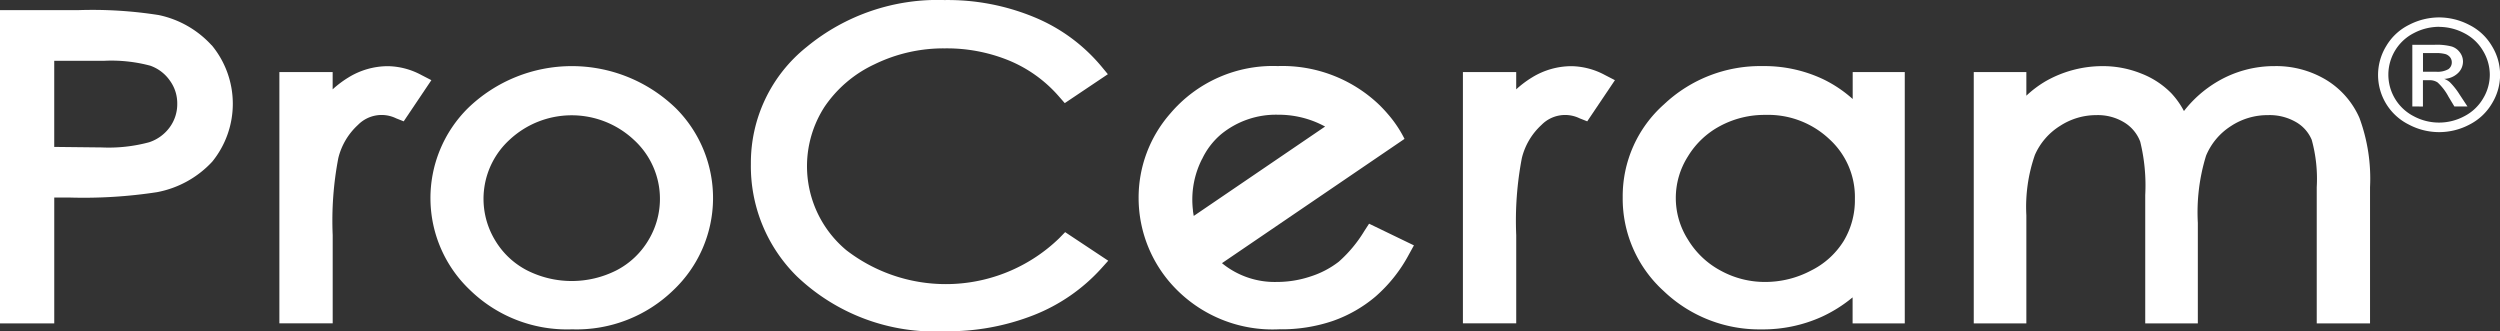 <svg xmlns="http://www.w3.org/2000/svg" width="133.074" height="17.632" viewBox="0 0 133.074 17.632">
  <rect x="0" y="0" width="133.074" height="17.632" fill="#333333" stroke="none"/>
  <g id="Group_1" data-name="Group 1" transform="translate(-59.755 -313.734)">
    <path id="Path_1" data-name="Path 1" d="M176.784,314.567a3.487,3.487,0,0,1,1.6.395,2.89,2.89,0,0,1,1.214,1.129,2.907,2.907,0,0,1,.007,3.048,2.924,2.924,0,0,1-1.2,1.131,3.443,3.443,0,0,1-3.232,0,2.946,2.946,0,0,1-1.2-4.18,2.908,2.908,0,0,1,1.216-1.129A3.489,3.489,0,0,1,176.784,314.567Zm0,.5a2.894,2.894,0,0,0-1.332.33,2.485,2.485,0,0,0-.016,4.43,2.848,2.848,0,0,0,2.692,0,2.467,2.467,0,0,0,1-.945,2.441,2.441,0,0,0,.357-1.264,2.471,2.471,0,0,0-.364-1.278,2.432,2.432,0,0,0-1.012-.943A2.9,2.9,0,0,0,176.784,315.071Zm-1.423,4.24v-3.284h1.2a3.134,3.134,0,0,1,.892.091.855.855,0,0,1,.441.318.8.8,0,0,1,.164.479.847.847,0,0,1-.275.627,1.114,1.114,0,0,1-.726.3.952.952,0,0,1,.3.175,3.751,3.751,0,0,1,.516.652l.424.643H177.6l-.312-.518a2.847,2.847,0,0,0-.584-.763.748.748,0,0,0-.448-.117h-.33v1.4Zm.568-1.85h.684a1.166,1.166,0,0,0,.67-.137.438.438,0,0,0,.179-.365.433.433,0,0,0-.086-.261.515.515,0,0,0-.24-.171,1.871,1.871,0,0,0-.565-.057h-.642Z" transform="translate(12.801 0.094)" fill="#fff"/>
    <path id="Path_2" data-name="Path 2" d="M93.391,319.118a7.955,7.955,0,0,0-11.039.012,6.74,6.74,0,0,0,.111,9.693,7.4,7.4,0,0,0,5.415,2.085H87.9a7.392,7.392,0,0,0,5.381-2.085,6.755,6.755,0,0,0,.11-9.706Zm-1.451,7.067a4.244,4.244,0,0,1-1.692,1.585,5.272,5.272,0,0,1-4.754,0,4.244,4.244,0,0,1-1.692-1.585,4.258,4.258,0,0,1,.75-5.358,4.847,4.847,0,0,1,6.633,0,4.25,4.25,0,0,1,.755,5.357Z" transform="translate(2.317 0.356)" fill="#fff"/>
    <path id="Path_3" data-name="Path 3" d="M78.9,316.9a4.025,4.025,0,0,0-2.1.6,5.4,5.4,0,0,0-.842.634v-.921H73.122v13.377H75.96v-4.7a17.7,17.7,0,0,1,.3-4.1,3.529,3.529,0,0,1,1.045-1.762,1.761,1.761,0,0,1,2.028-.353l.407.162,1.473-2.192-.532-.274A3.884,3.884,0,0,0,78.9,316.9Z" transform="translate(1.504 0.356)" fill="#fff"/>
    <path id="Path_4" data-name="Path 4" d="M112.092,326.417a8.675,8.675,0,0,1-11.33.634,5.821,5.821,0,0,1-1.159-7.632,6.556,6.556,0,0,1,2.652-2.259,8.376,8.376,0,0,1,3.761-.851,8.724,8.724,0,0,1,3.415.65,7.128,7.128,0,0,1,2.64,1.9l.319.364,2.294-1.539-.345-.417a9.236,9.236,0,0,0-3.548-2.608,12.039,12.039,0,0,0-4.8-.922,10.957,10.957,0,0,0-7.344,2.5,7.887,7.887,0,0,0-2.965,6.222,8.231,8.231,0,0,0,2.445,5.981,10.629,10.629,0,0,0,7.86,2.927h.028a12.492,12.492,0,0,0,4.735-.864,9.581,9.581,0,0,0,3.574-2.468l.38-.423-2.294-1.522Z" transform="translate(4.042)" fill="#fff"/>
    <path id="Path_5" data-name="Path 5" d="M135.529,316.9a4.025,4.025,0,0,0-2.1.6,5.4,5.4,0,0,0-.842.634v-.921h-2.837v13.377h2.838v-4.7a17.7,17.7,0,0,1,.3-4.1,3.529,3.529,0,0,1,1.045-1.762,1.758,1.758,0,0,1,2.028-.352l.407.161,1.474-2.191-.533-.275A3.887,3.887,0,0,0,135.529,316.9Z" transform="translate(7.875 0.356)" fill="#fff"/>
    <path id="Path_6" data-name="Path 6" d="M149.638,317.214v1.434a6.78,6.78,0,0,0-1.568-1.052,7.324,7.324,0,0,0-3.22-.7,7.466,7.466,0,0,0-5.254,2.035,6.532,6.532,0,0,0-2.2,4.937,6.635,6.635,0,0,0,2.179,5,7.368,7.368,0,0,0,5.2,2.043h.022a7.6,7.6,0,0,0,3.171-.66,7.429,7.429,0,0,0,1.665-1.044v1.386h2.777V317.214h-2.777Zm-2.229,10.572a5.2,5.2,0,0,1-2.429.6,4.878,4.878,0,0,1-2.365-.6,4.522,4.522,0,0,1-1.746-1.655,4.116,4.116,0,0,1-.006-4.42,4.437,4.437,0,0,1,1.73-1.632,4.991,4.991,0,0,1,2.4-.585,4.748,4.748,0,0,1,3.4,1.288,4.161,4.161,0,0,1,1.362,3.184,4.218,4.218,0,0,1-.6,2.245A4.272,4.272,0,0,1,147.408,327.786Z" transform="translate(8.735 0.356)" fill="#fff"/>
    <path id="Path_7" data-name="Path 7" d="M174.724,319.659a4.463,4.463,0,0,0-1.788-2.038,5.163,5.163,0,0,0-2.731-.724,5.953,5.953,0,0,0-3.047.827,6.277,6.277,0,0,0-1.777,1.565,4.4,4.4,0,0,0-.665-.94,4.531,4.531,0,0,0-1.619-1.061,5.465,5.465,0,0,0-2.05-.39,6.121,6.121,0,0,0-3.01.793,5.689,5.689,0,0,0-1.045.781v-1.257h-2.8v13.377h2.8v-5.749a8.42,8.42,0,0,1,.453-3.213,3.453,3.453,0,0,1,1.336-1.547,3.529,3.529,0,0,1,1.941-.577,2.692,2.692,0,0,1,1.491.395,2.041,2.041,0,0,1,.84,1.017,9.765,9.765,0,0,1,.267,2.84v6.835h2.8v-5.353a10.208,10.208,0,0,1,.437-3.572,3.424,3.424,0,0,1,1.315-1.572,3.544,3.544,0,0,1,1.989-.59,2.8,2.8,0,0,1,1.489.373,1.964,1.964,0,0,1,.832.942,7.816,7.816,0,0,1,.267,2.518v7.255h2.837v-7.255A9.334,9.334,0,0,0,174.724,319.659Z" transform="translate(10.625 0.356)" fill="#fff"/>
    <path id="Path_8" data-name="Path 8" d="M126.5,325.285l-.259.4a7.023,7.023,0,0,1-1.352,1.622,4.835,4.835,0,0,1-1.48.779,5.631,5.631,0,0,1-1.816.3,4.429,4.429,0,0,1-2.923-1l4.15-2.825,5.567-3.79a6.282,6.282,0,0,0-.868-1.3,7.279,7.279,0,0,0-.538-.57,7.458,7.458,0,0,0-5.339-2.006,7.162,7.162,0,0,0-5.719,2.521,6.782,6.782,0,0,0-1.69,4.519,6.9,6.9,0,0,0,1.99,4.826,7.208,7.208,0,0,0,5.492,2.145h.026a8.477,8.477,0,0,0,2.829-.444,7.19,7.19,0,0,0,2.274-1.3,7.893,7.893,0,0,0,1.773-2.232l.271-.491Zm-8.9-3.44.012,0a3.928,3.928,0,0,1,1.008-1.318,4.608,4.608,0,0,1,3.043-1.042,5.18,5.18,0,0,1,2.065.419c.152.066.294.136.431.21l-6.991,4.758c-.016-.089-.031-.179-.043-.271l0-.037A4.754,4.754,0,0,1,117.608,321.845Z" transform="translate(6.13 0.356)" fill="#fff"/>
    <path id="Path_9" data-name="Path 9" d="M71.019,316.088A5.269,5.269,0,0,0,68.2,314.48a22.723,22.723,0,0,0-4.3-.261H59.755v16.673h2.888v-6.7H63.4a25.728,25.728,0,0,0,4.718-.285,5.355,5.355,0,0,0,2.934-1.622,4.886,4.886,0,0,0-.028-6.2ZM68.8,320.439a2.212,2.212,0,0,1-1.1.81,8.243,8.243,0,0,1-2.534.278l-2.524-.028v-4.584H65.3a8.016,8.016,0,0,1,2.452.26,2.135,2.135,0,0,1,1.044.793,2.048,2.048,0,0,1,.394,1.224A2.086,2.086,0,0,1,68.8,320.439Z" transform="translate(0 0.055)" fill="#fff"/>
  </g>
</svg>

